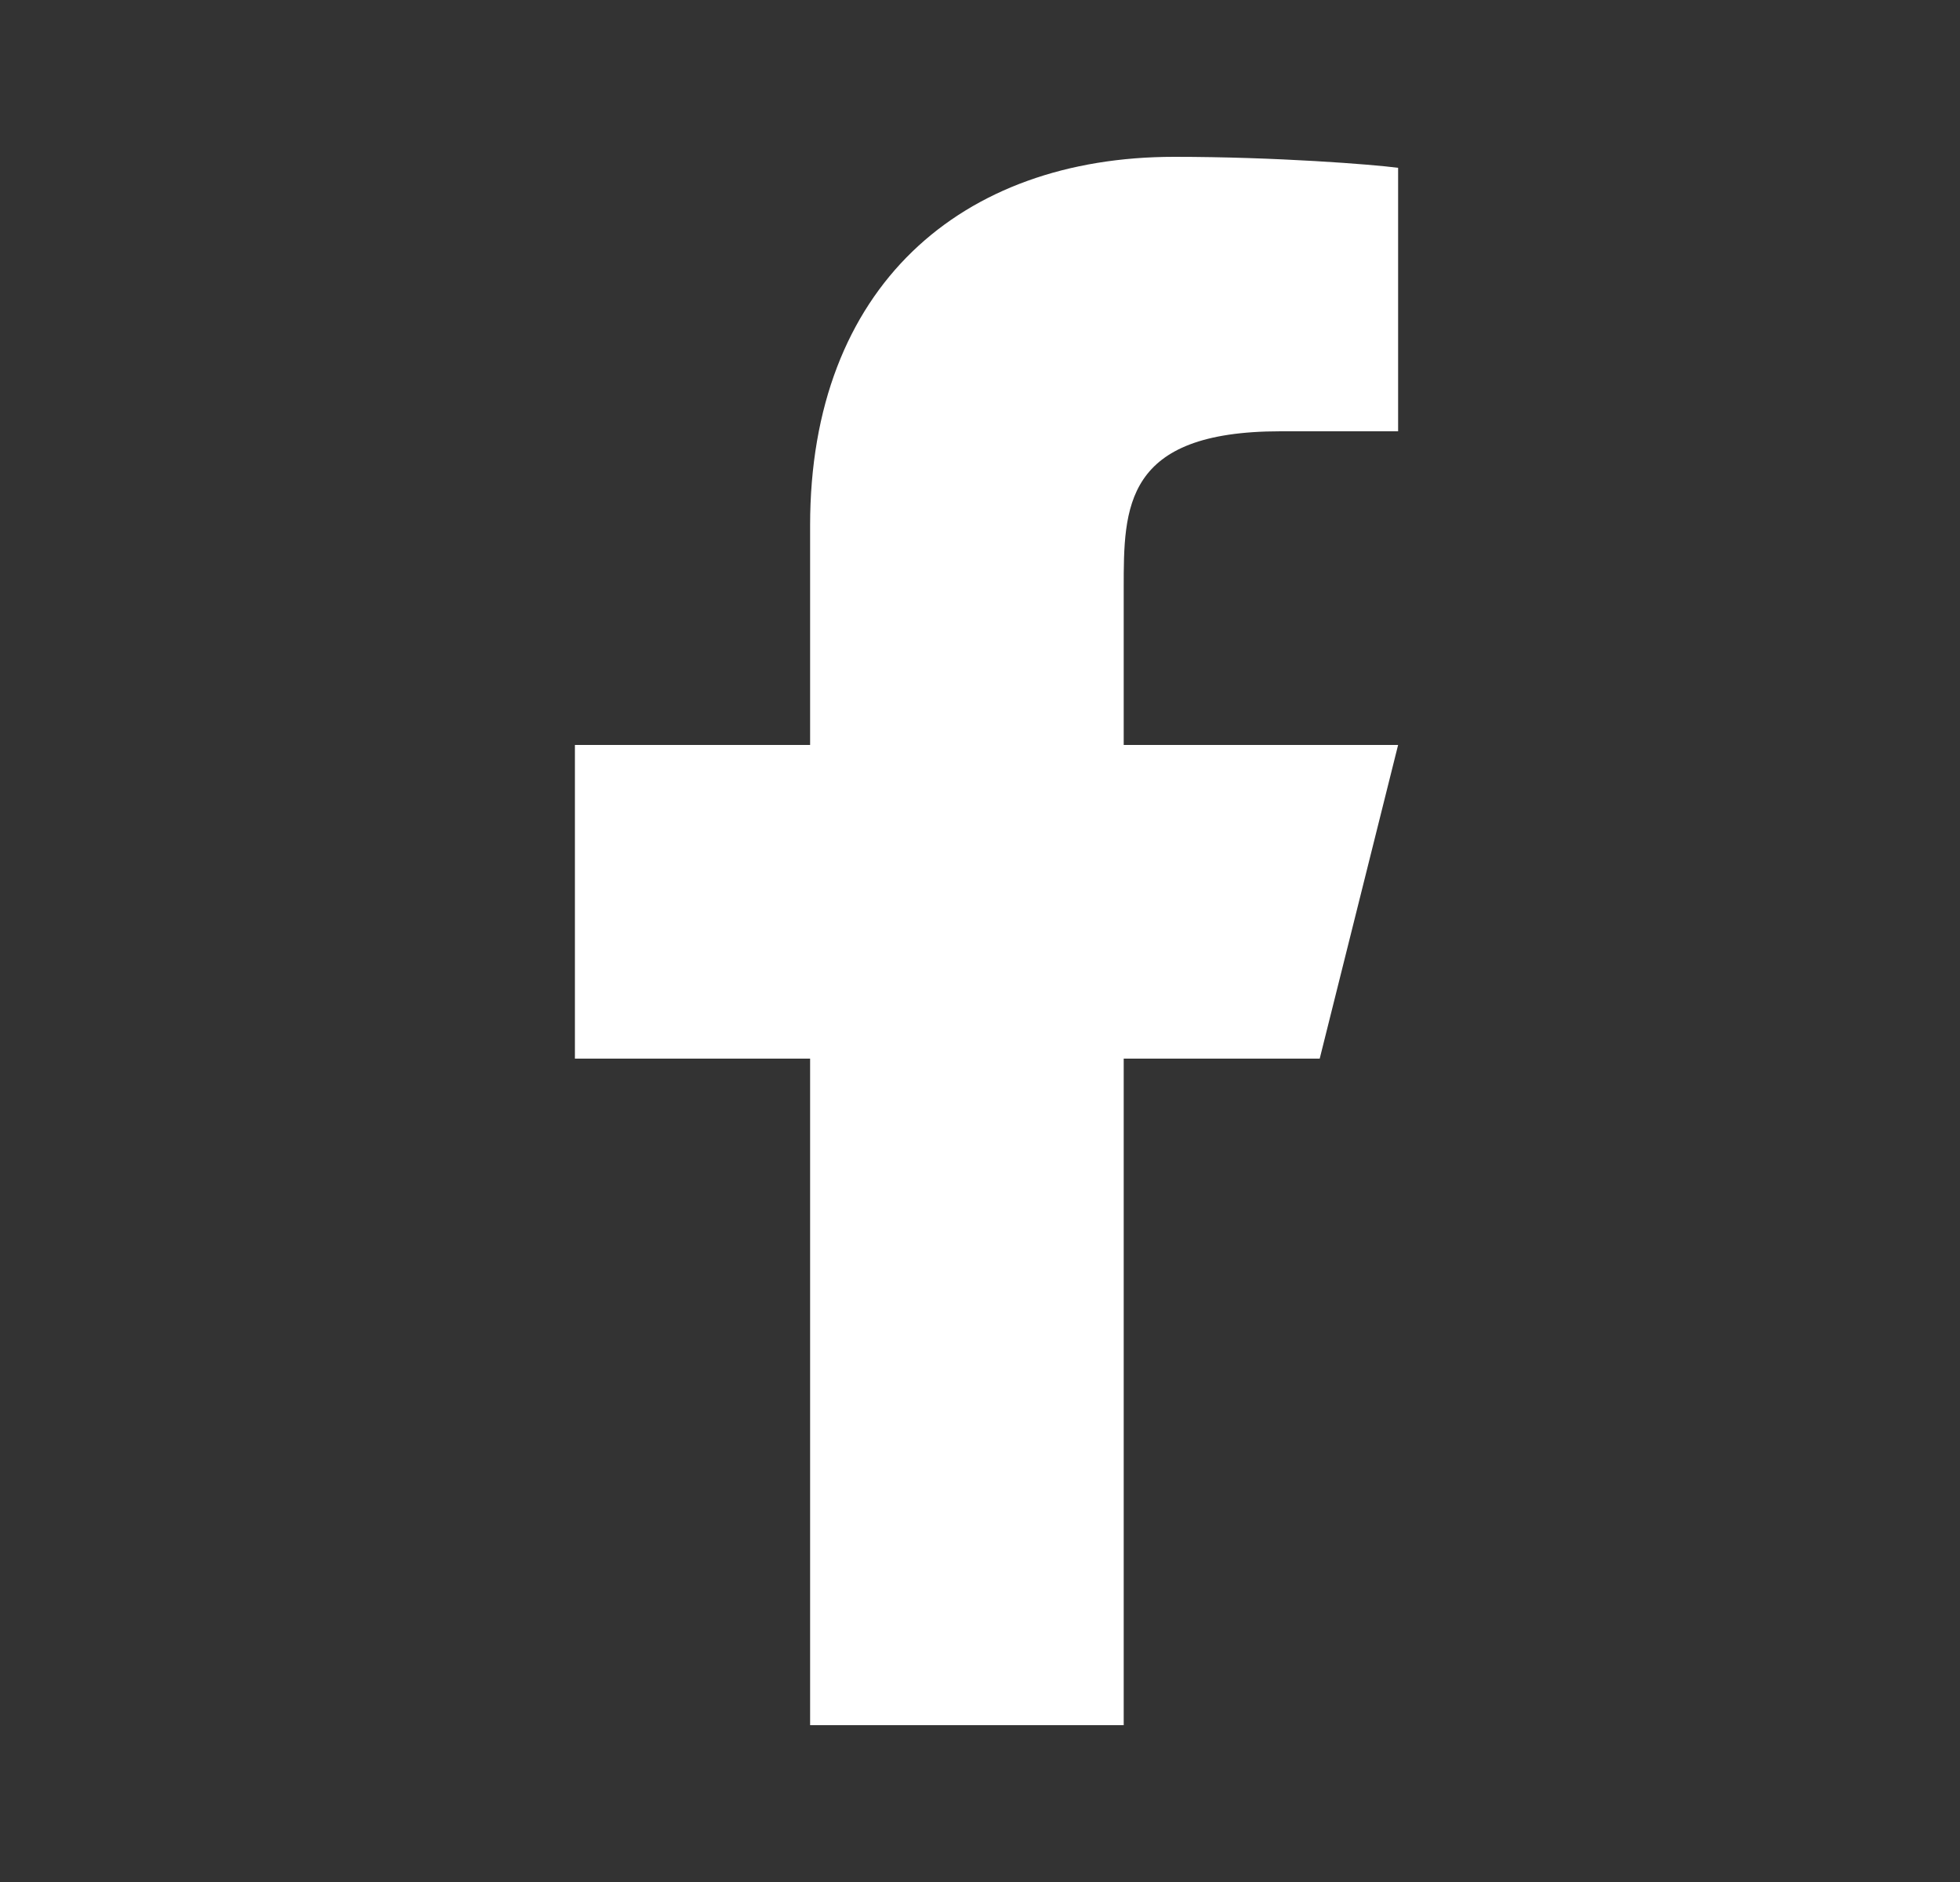 <svg width="25" height="24" viewBox="0 0 25 24" fill="none" xmlns="http://www.w3.org/2000/svg">
<rect x="0" y="0" width="25" height="24" fill="#333333" stroke="none"/>
<path d="M14.333 13.5H16.833L17.833 9.5H14.333V7.5C14.333 6.47 14.333 5.5 16.333 5.5H17.833V2.14C17.507 2.097 16.276 2 14.976 2C12.261 2 10.333 3.657 10.333 6.7V9.5H7.333V13.5H10.333V22H14.333V13.5Z" fill="white"/>
</svg>
